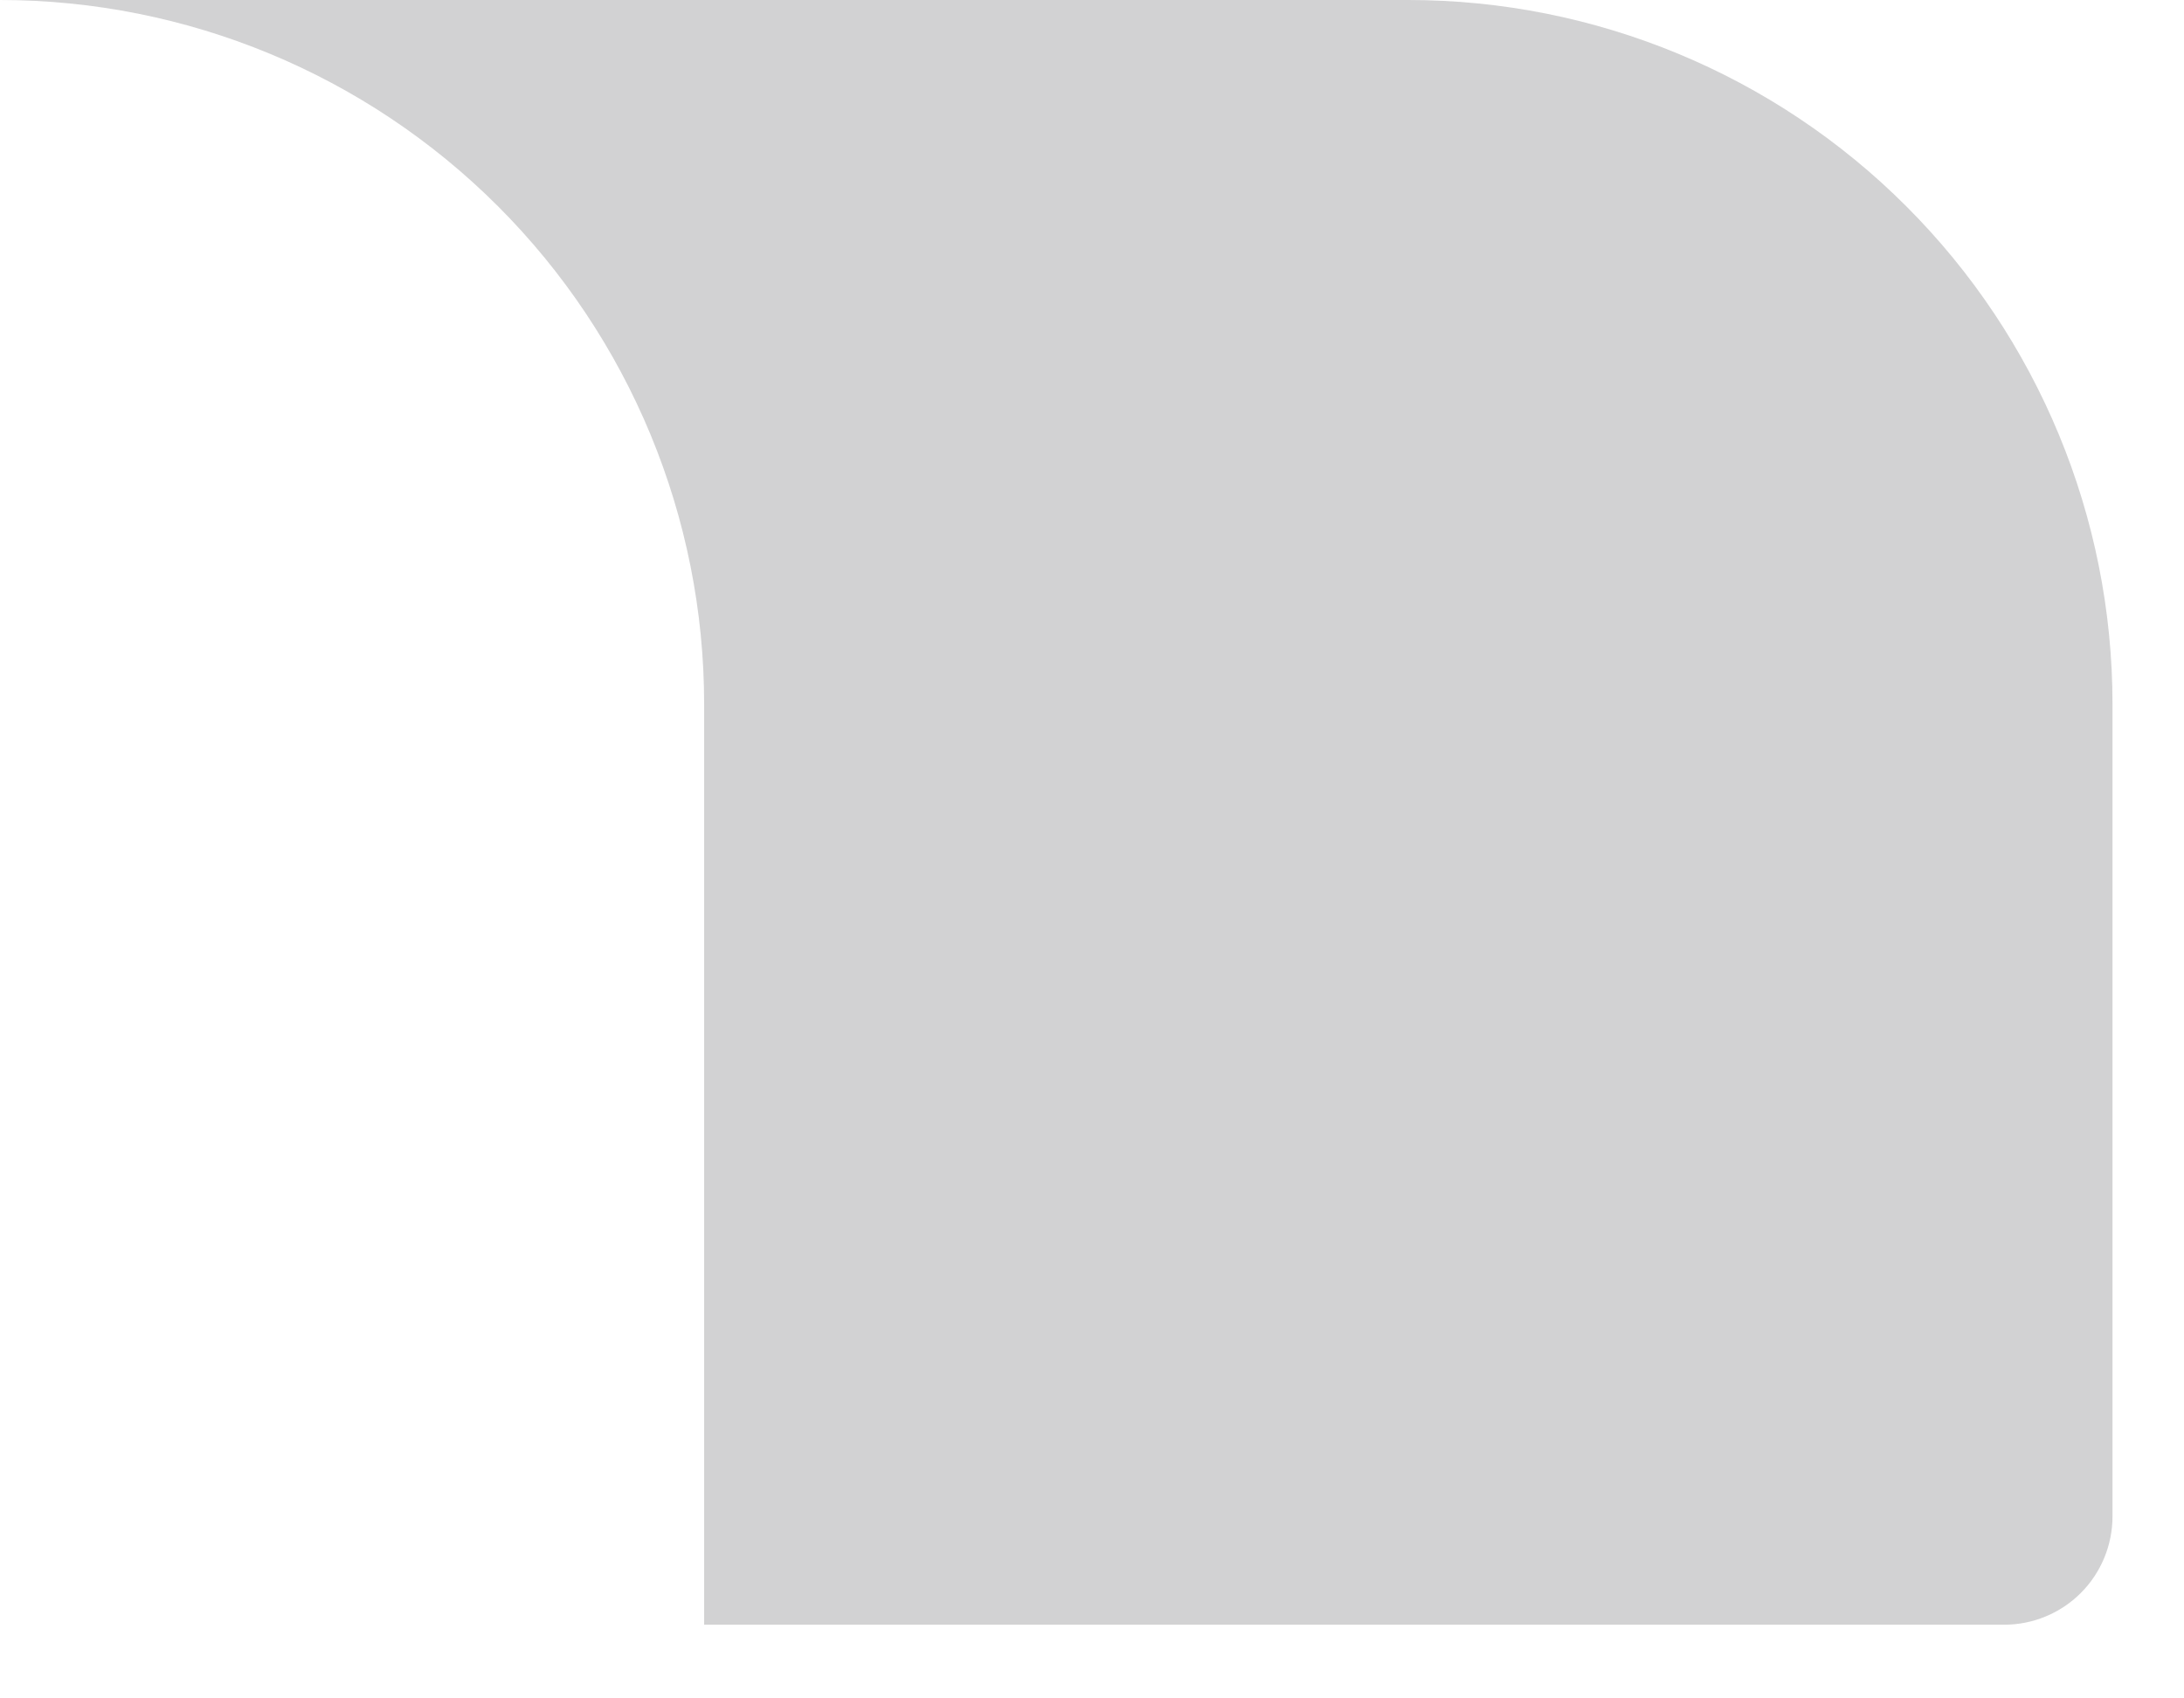 <?xml version="1.0" encoding="utf-8"?>
<svg xmlns="http://www.w3.org/2000/svg" fill="none" height="100%" overflow="visible" preserveAspectRatio="none" style="display: block;" viewBox="0 0 27 21" width="100%">
<path d="M26.116 8.705V18.75C26.116 19.105 25.975 19.446 25.724 19.697C25.473 19.948 25.132 20.089 24.777 20.089H8.705V8.705C8.705 6.397 7.788 4.182 6.156 2.55C4.523 0.917 2.309 0 0 0H17.411C19.72 0 21.934 0.917 23.566 2.55C25.199 4.182 26.116 6.397 26.116 8.705Z" fill="#1F2126" id="Vector" opacity="0.2"/>
</svg>